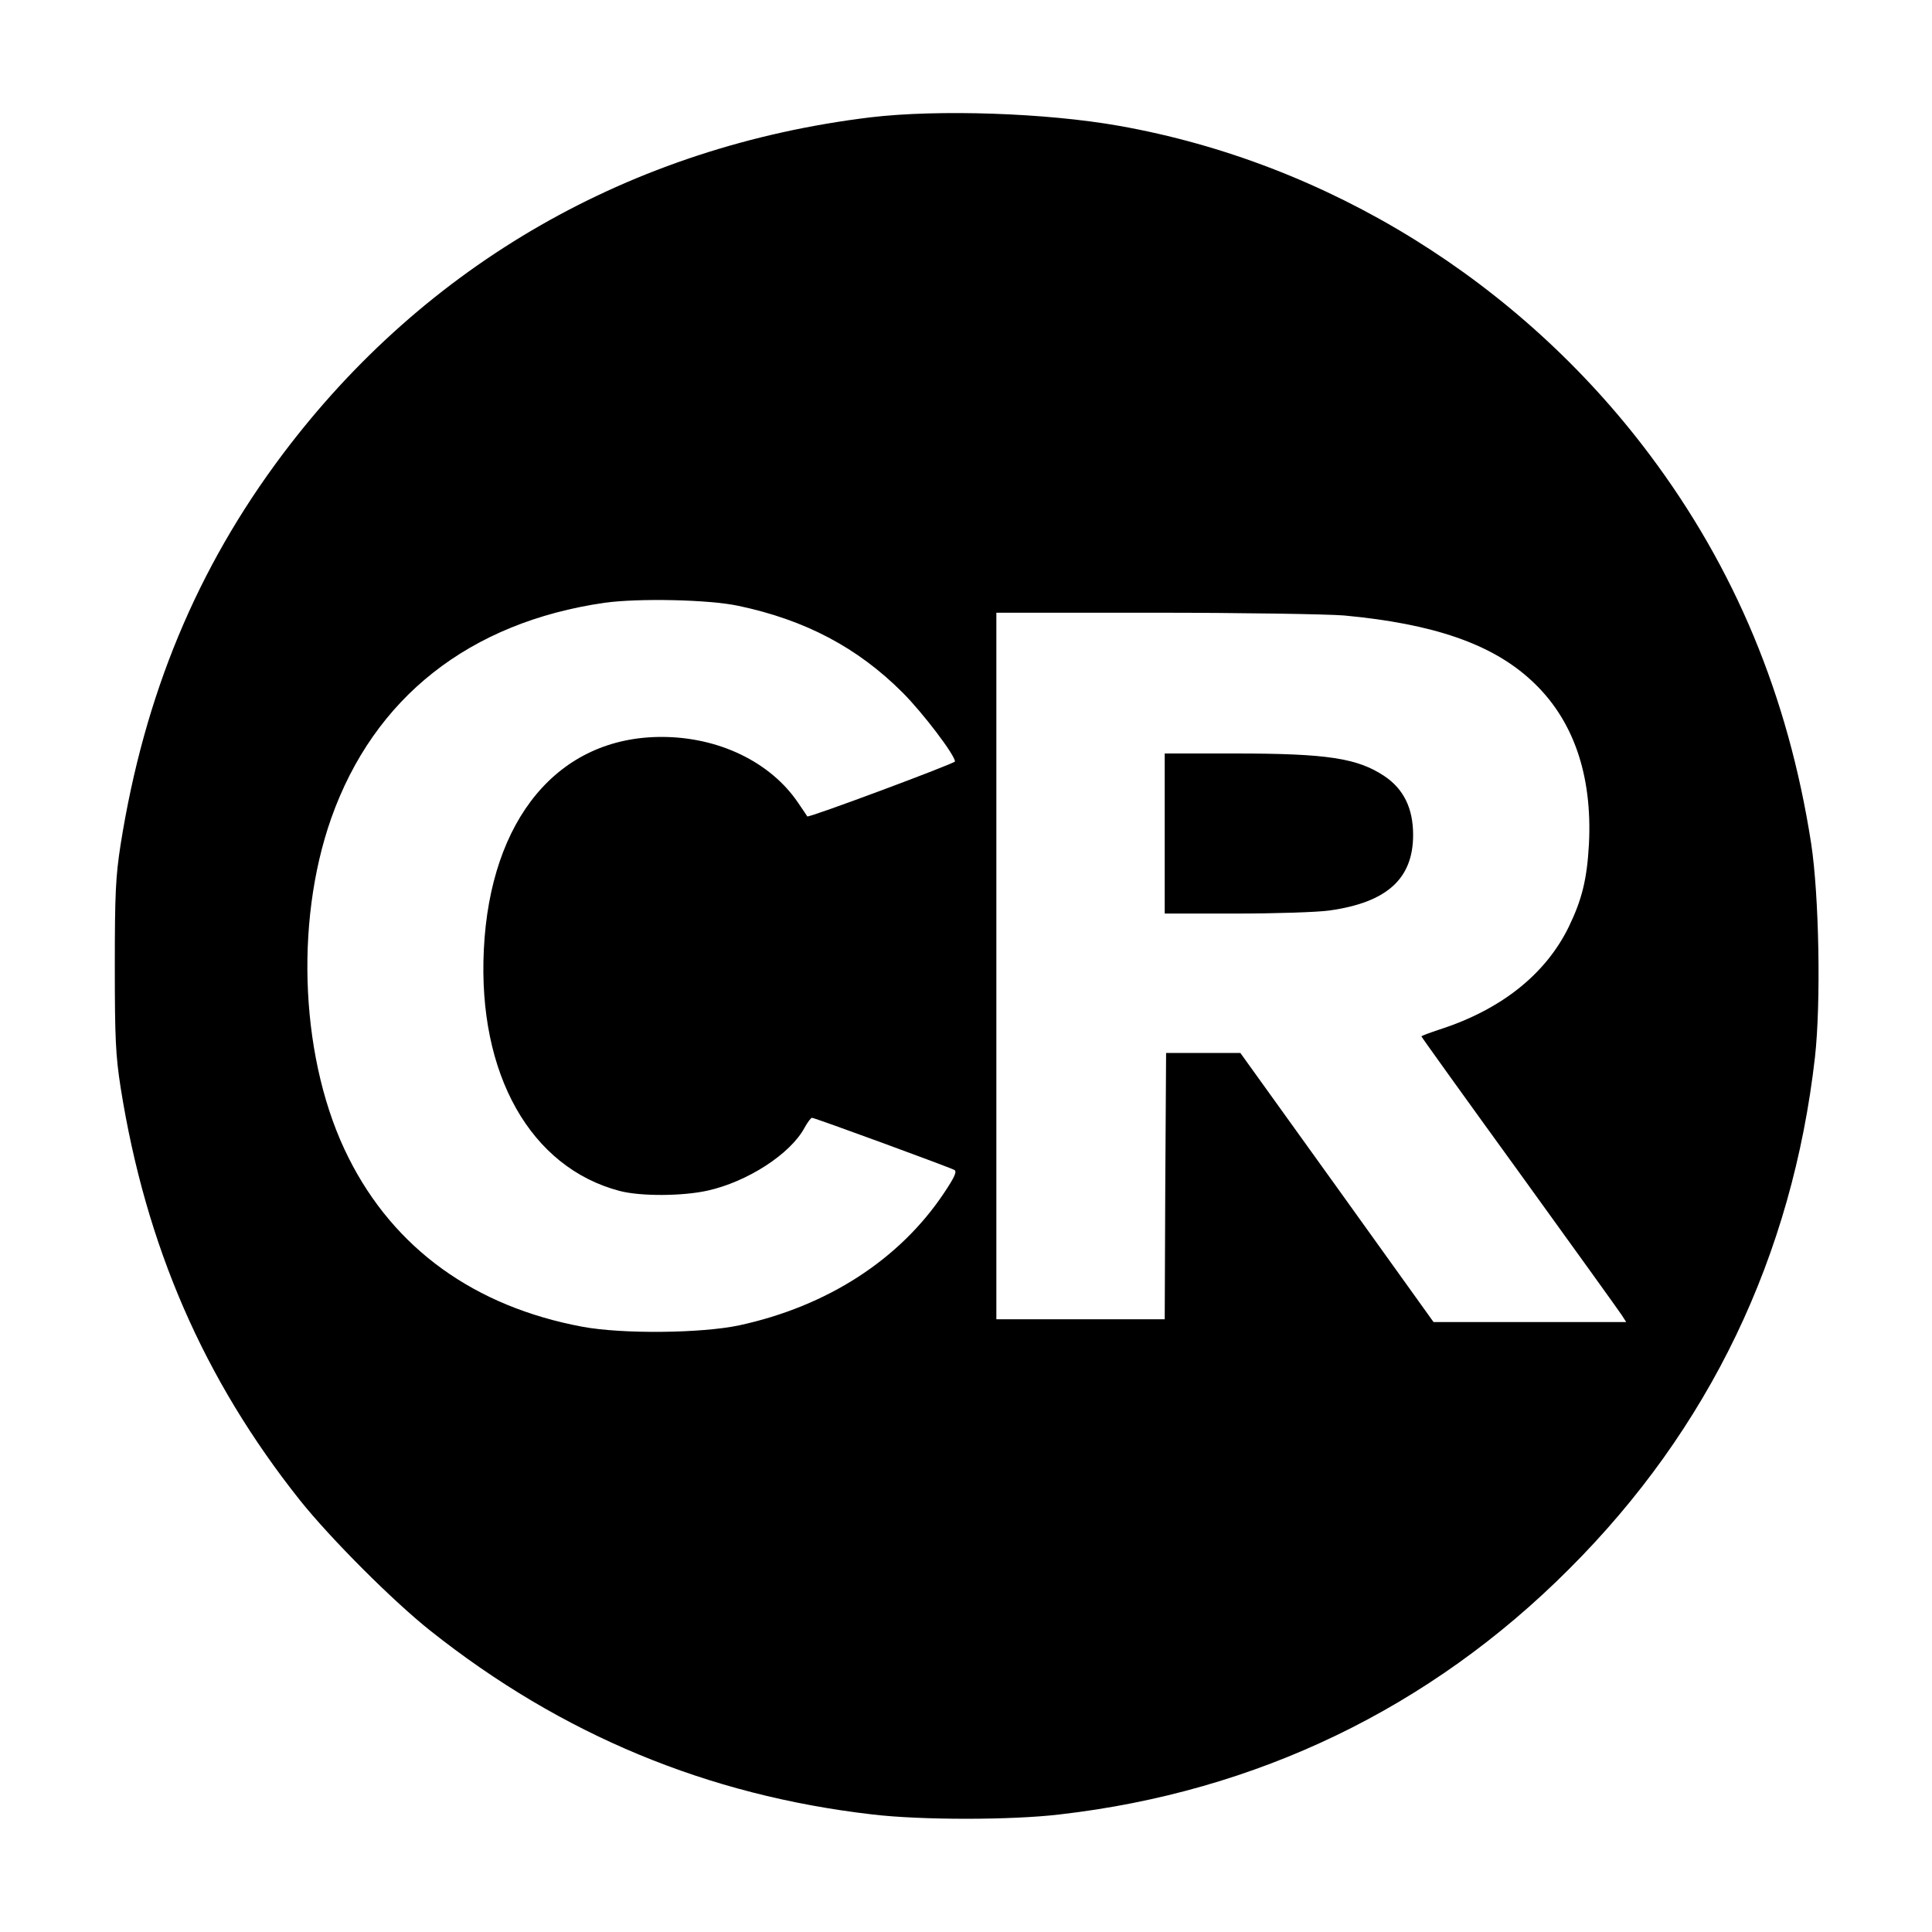 <?xml version="1.0" standalone="no"?>
<!DOCTYPE svg PUBLIC "-//W3C//DTD SVG 20010904//EN"
 "http://www.w3.org/TR/2001/REC-SVG-20010904/DTD/svg10.dtd">
<svg version="1.0" xmlns="http://www.w3.org/2000/svg"
 width="700pt" height="700pt" viewBox="0 0 700 700"
 preserveAspectRatio="xMidYMid meet">
<g transform="translate(0,700) scale(0.1,-0.1)"
fill="#000000" stroke="none">
<path d="M3155 6575 c-868 -105 -1613 -532 -2131 -1221 -311 -414 -501 -872
-587 -1414 -18 -116 -21 -177 -21 -440 0 -263 3 -324 21 -440 91 -574 301
-1057 650 -1496 112 -140 339 -367 473 -473 475 -377 1004 -596 1600 -665 176
-21 504 -21 680 0 713 82 1342 385 1845 889 508 507 809 1134 891 1855 22 197
15 587 -14 775 -83 533 -276 996 -586 1409 -470 626 -1165 1056 -1921 1190
-264 47 -656 60 -900 31z m-480 -1770 c242 -51 432 -151 595 -314 74 -74 190
-227 190 -250 0 -7 -530 -205 -535 -199 -1 2 -16 24 -33 49 -100 148 -288 239
-495 239 -374 0 -621 -297 -644 -771 -22 -451 169 -789 492 -874 77 -20 227
-19 318 1 145 32 301 133 352 228 11 20 23 36 27 36 10 0 498 -179 516 -189
10 -6 0 -27 -38 -84 -161 -241 -423 -410 -742 -479 -137 -29 -423 -32 -568 -5
-391 73 -682 283 -847 612 -173 343 -198 847 -63 1230 155 438 501 710 990
781 123 17 377 12 485 -11z m2195 -35 c323 -30 536 -103 679 -236 151 -139
221 -341 208 -593 -7 -126 -25 -200 -73 -299 -84 -172 -245 -300 -468 -372
-36 -12 -66 -23 -66 -25 0 -2 160 -225 355 -494 195 -270 362 -502 371 -516
l16 -25 -349 0 -349 0 -350 488 -350 487 -134 0 -135 0 -3 -482 -2 -483 -305
0 -305 0 0 1280 0 1280 573 0 c314 0 624 -5 687 -10z"/>
<path d="M4220 3980 l0 -290 259 0 c143 0 295 5 337 11 209 29 304 115 304
274 0 96 -34 166 -104 213 -98 65 -206 82 -543 82 l-253 0 0 -290z"/>
</g>
</svg>
